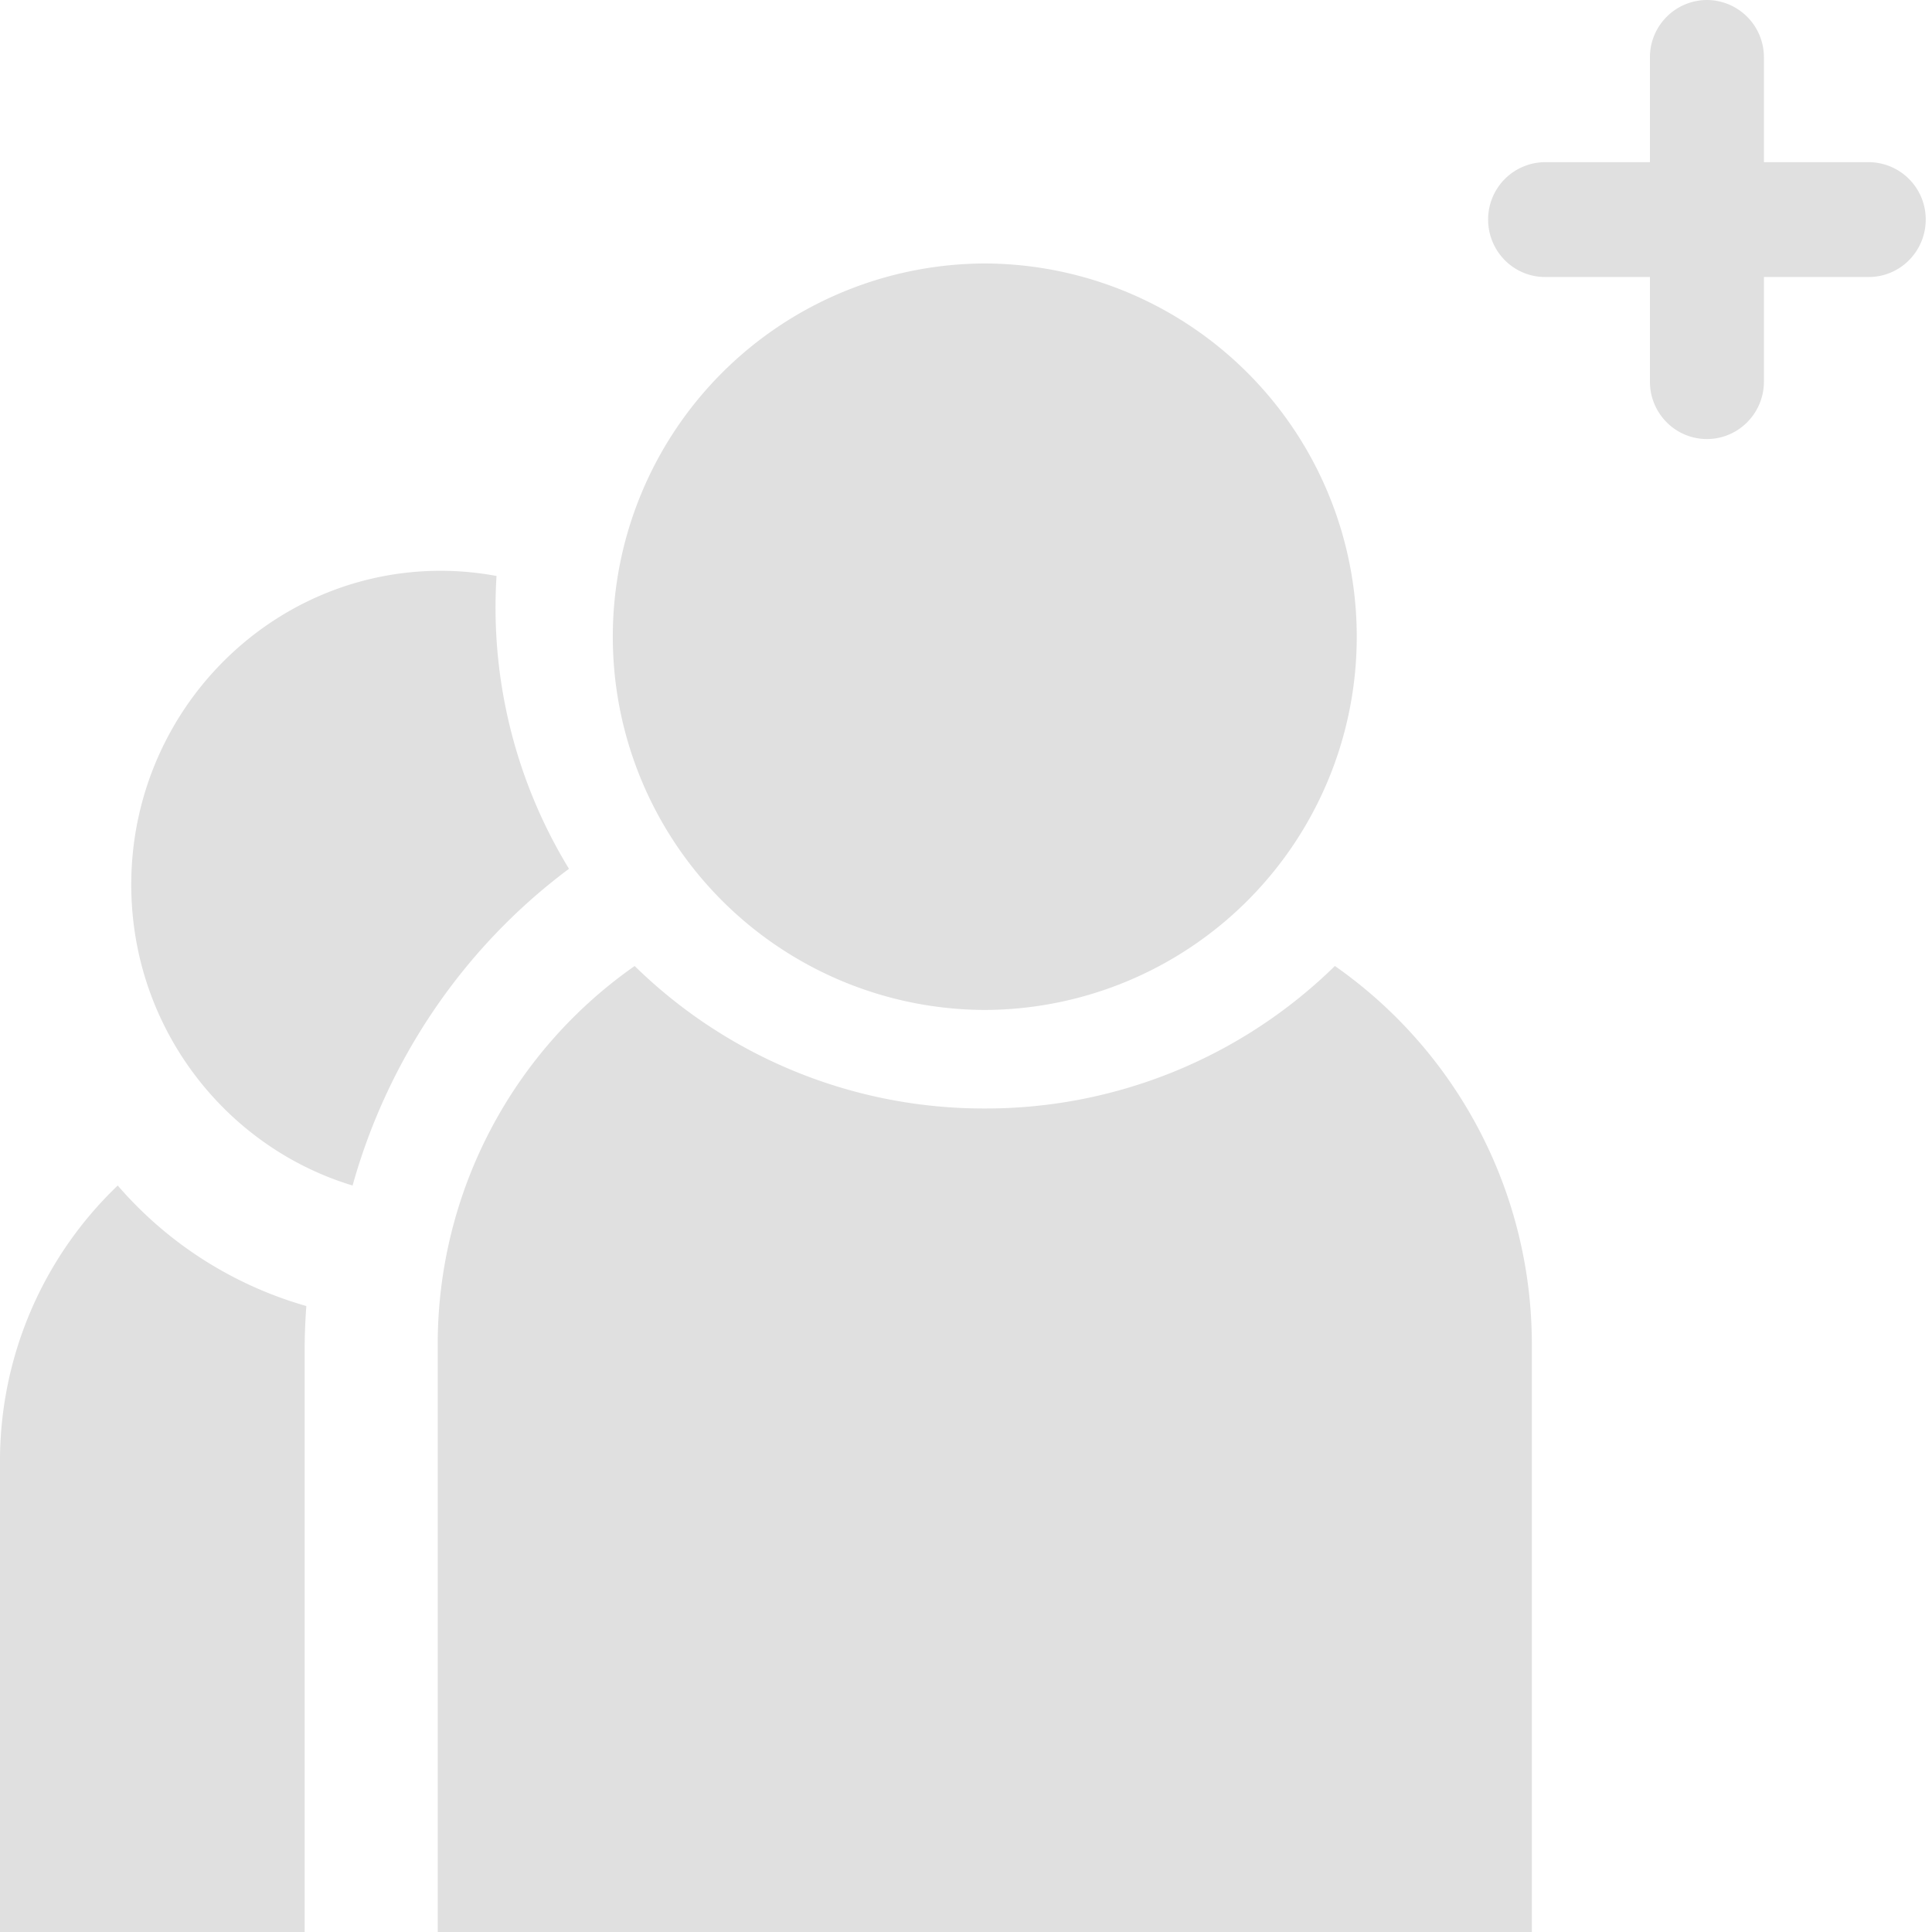 <svg xmlns="http://www.w3.org/2000/svg" width="16" height="16" viewBox="0 0 16 16">
    <g fill="#E0E0E0" fill-rule="nonzero">
        <path d="M15.476 1.343h-.868V.475A.474.474 0 0 0 14.136 0a.474.474 0 0 0-.472.475v.868h-.868a.474.474 0 0 0-.472.475c0 .263.211.476.472.476h.868v.867c0 .262.211.475.472.475.26 0 .472-.213.472-.475v-.867h.868c.261 0 .472-.213.472-.476a.474.474 0 0 0-.472-.475zM2.523 11.183c0-.123.005-.246.014-.367a3.233 3.233 0 0 1-1.562-.998A3.155 3.155 0 0 0 0 12.117V16h2.523v-4.817zM4.712 7.195a4.154 4.154 0 0 1-.6-2.425 2.53 2.53 0 0 0-.462-.043c-1.413 0-2.563 1.166-2.563 2.6 0 1.176.775 2.171 1.833 2.491.29-1.04.916-1.97 1.792-2.623zM8.155 8.364a3.09 3.09 0 0 1-3.08-3.091 3.09 3.09 0 0 1 3.08-3.091 3.09 3.09 0 0 1 3.081 3.09 3.09 3.09 0 0 1-3.08 3.092z"/>
        <path d="M11.055 8a4.13 4.13 0 0 1-2.9 1.18A4.13 4.13 0 0 1 5.256 8a3.822 3.822 0 0 0-1.631 3.123V16h9.061v-4.877A3.822 3.822 0 0 0 11.055 8z"/>
    </g>
</svg>
